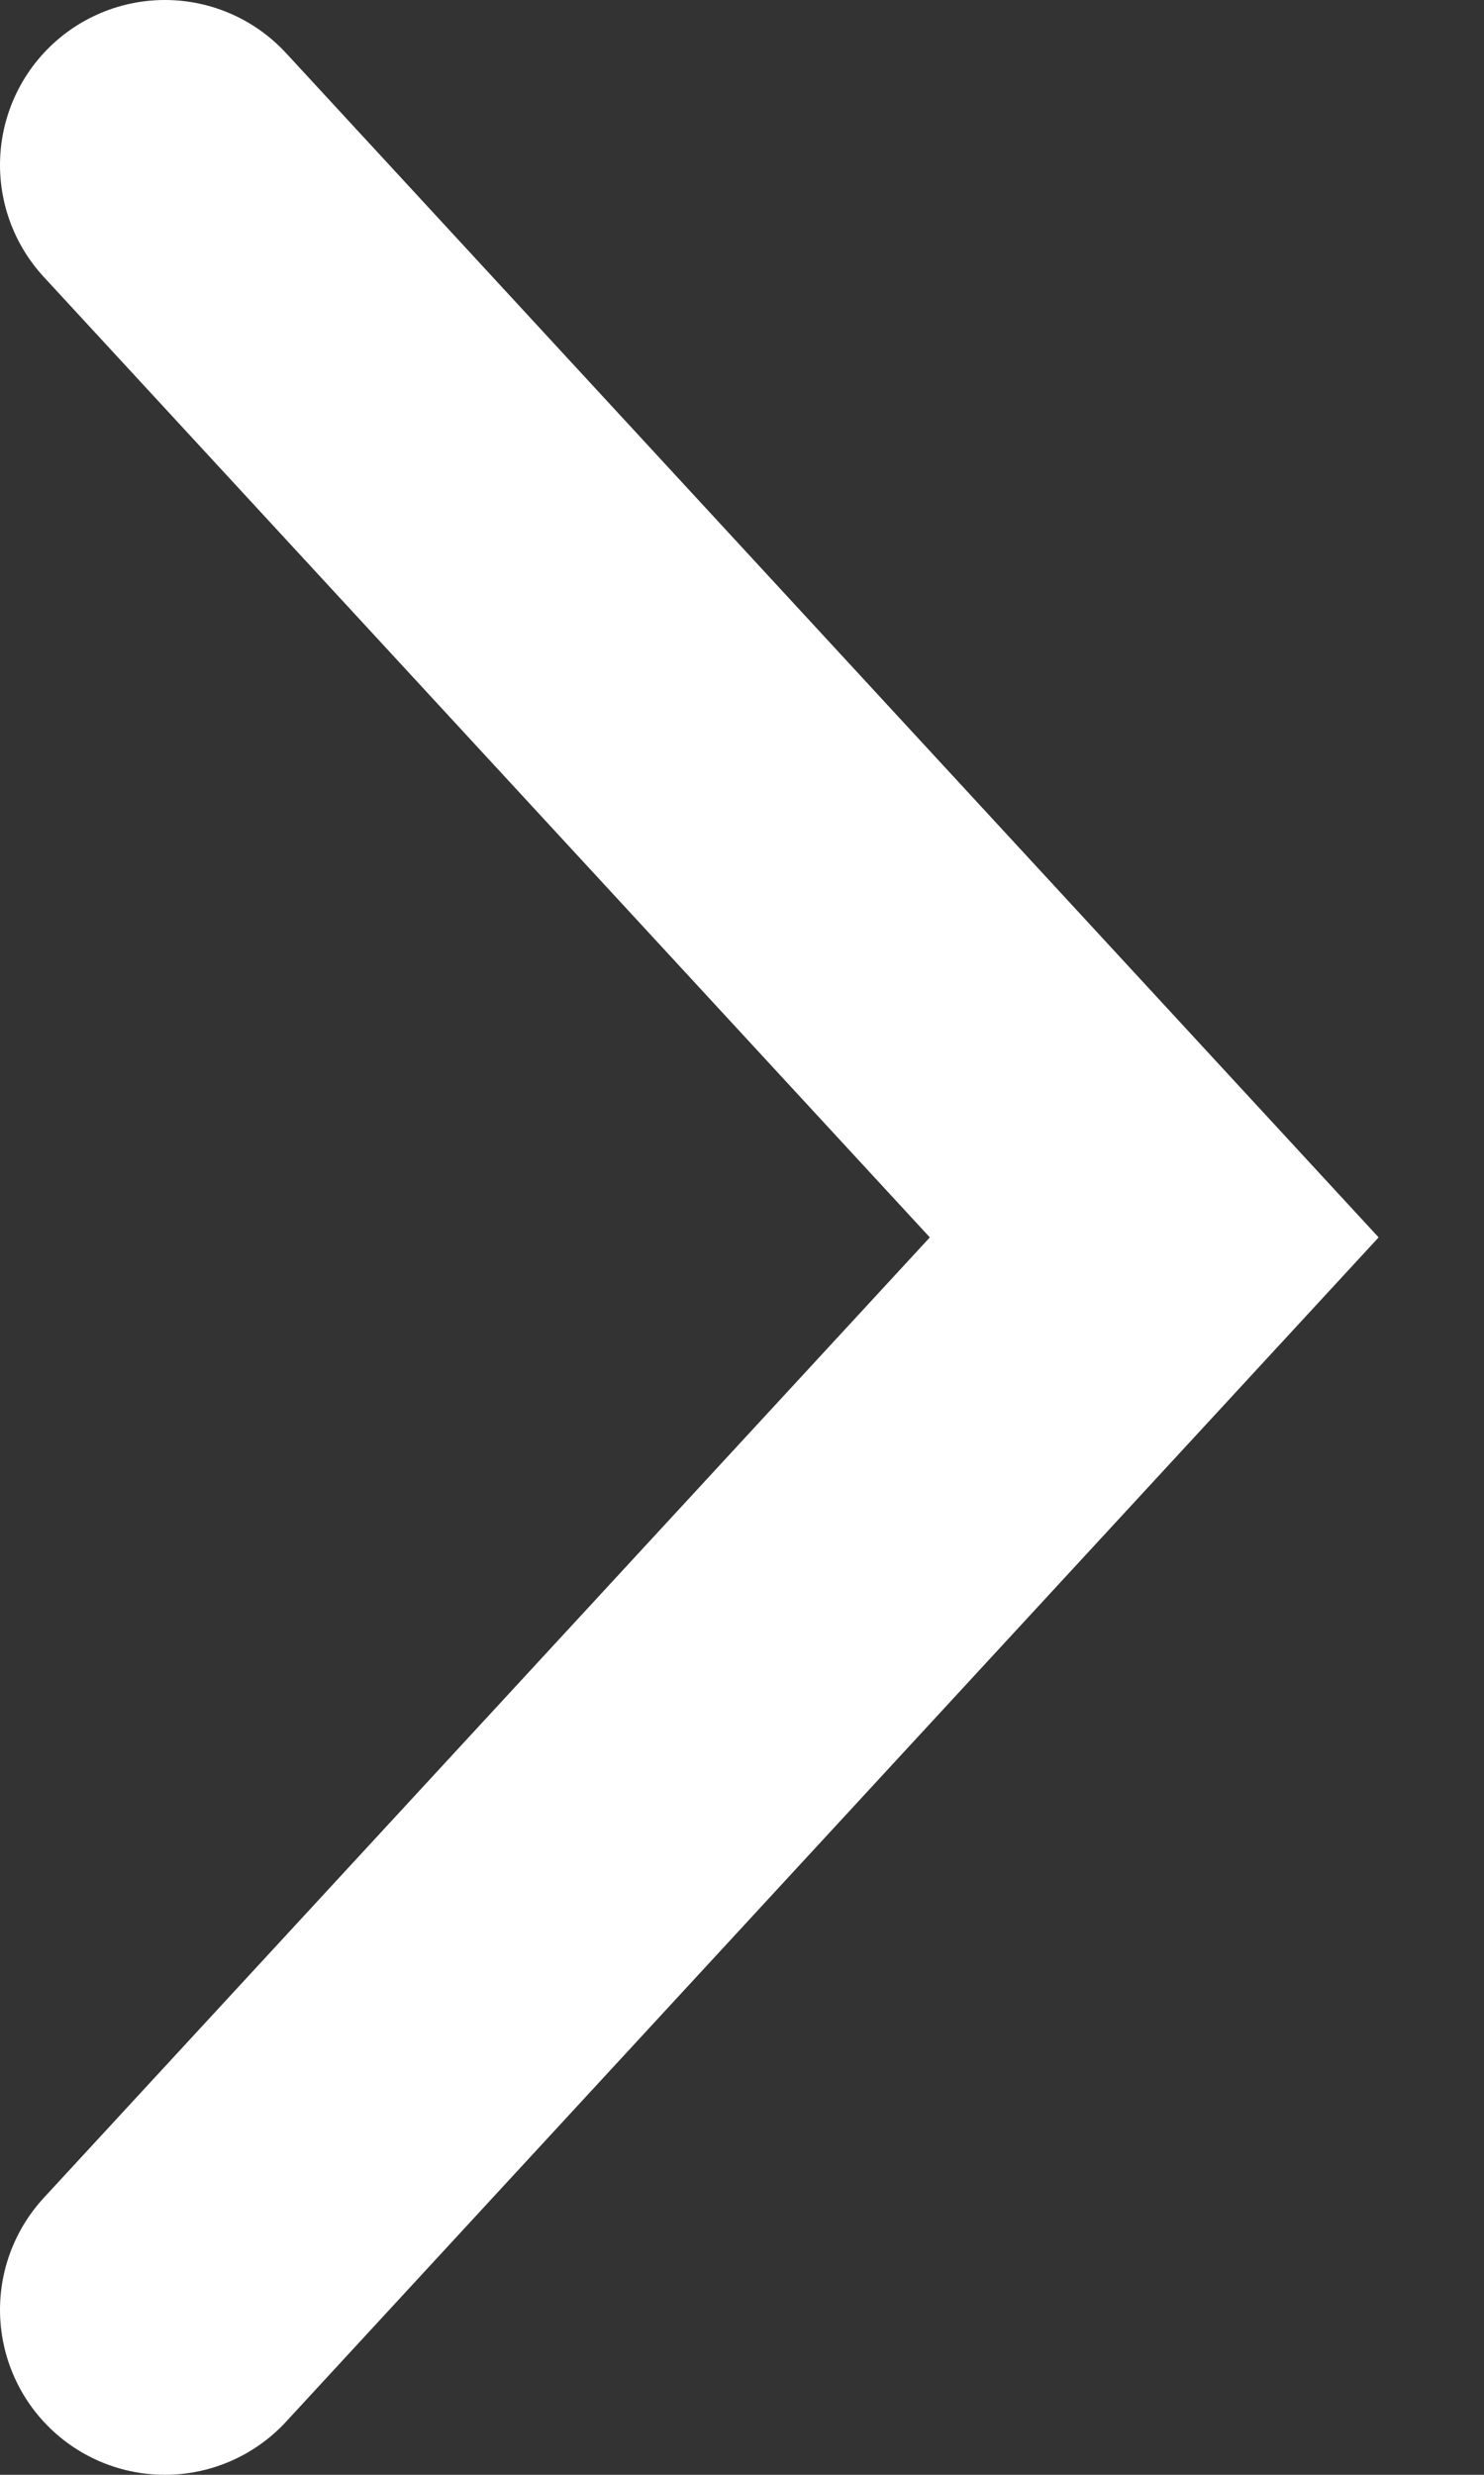 <svg width="9" height="15" viewBox="0 0 9 15" fill="none" xmlns="http://www.w3.org/2000/svg">
<rect x="0" y="0" width="9" height="15" fill="#333333" stroke="none"/>
<path d="M1 1C3.343 3.538 4.657 4.962 7 7.5L1 14" stroke="white" stroke-width="2" stroke-linecap="round"/>
</svg>
